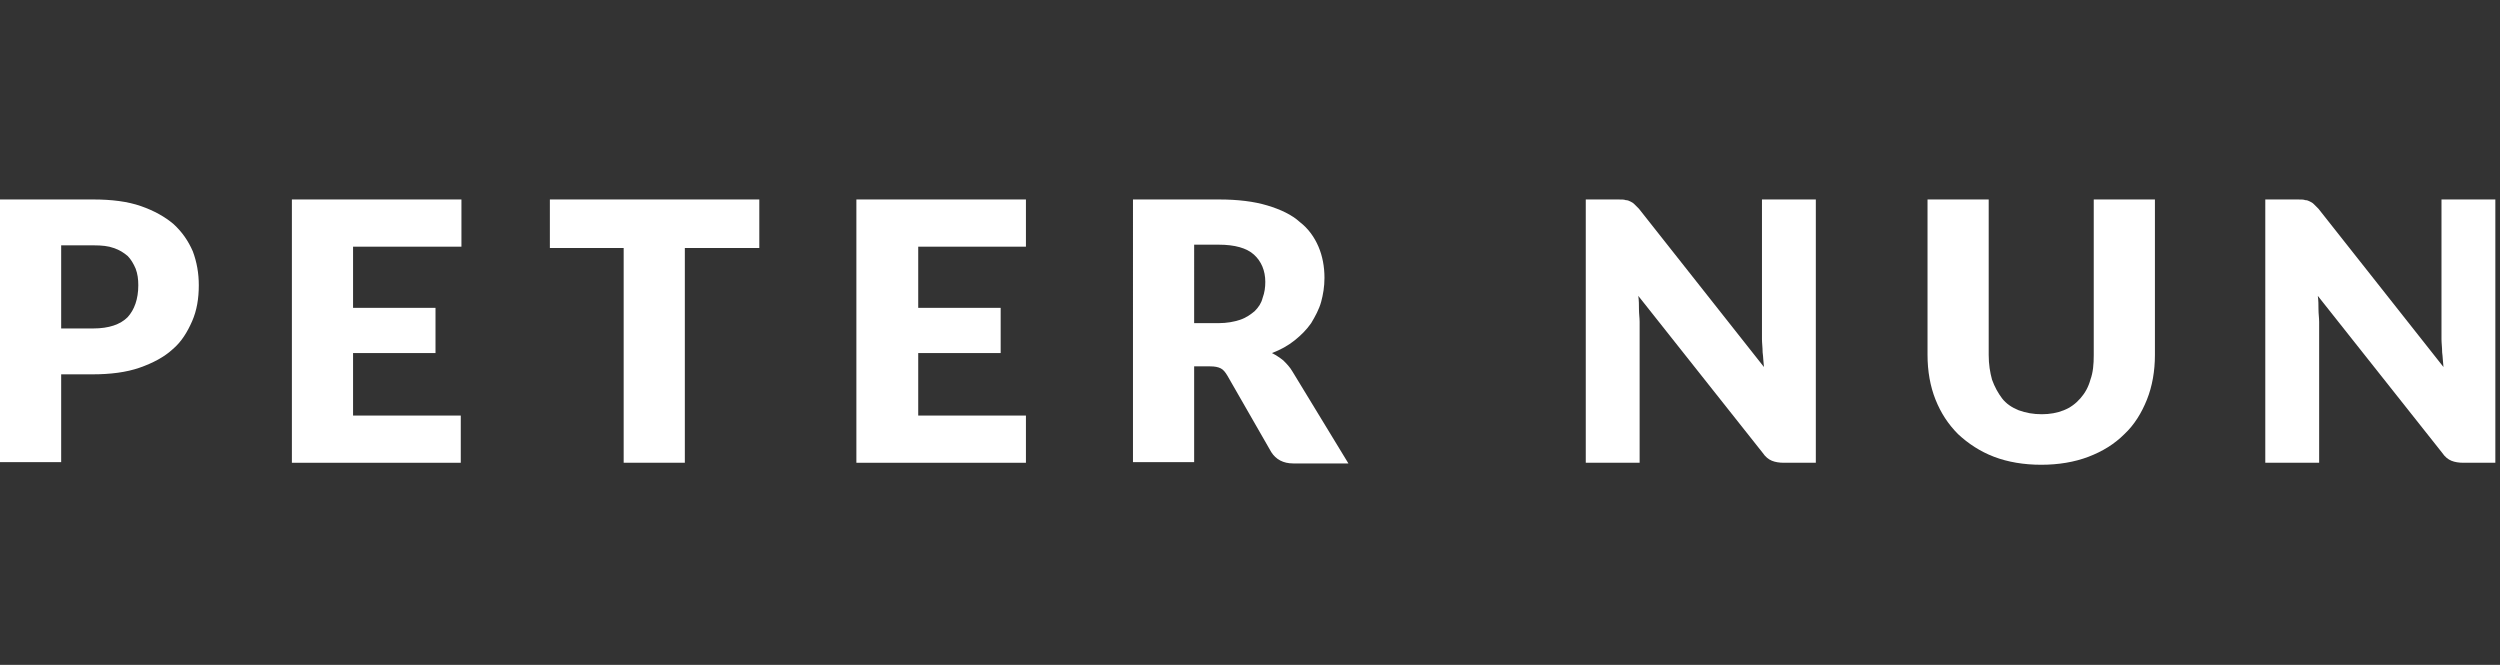 <?xml version="1.0" encoding="utf-8"?>
<!-- Generator: Adobe Illustrator 20.1.0, SVG Export Plug-In . SVG Version: 6.00 Build 0)  -->
<svg version="1.1" id="Layer_1" xmlns="http://www.w3.org/2000/svg" xmlns:xlink="http://www.w3.org/1999/xlink" x="0px" y="0px"
	 viewBox="0 0 376 100" style="enable-background:new 0 0 376 100;" xml:space="preserve">
<rect x="0" y="0" width="376" height="100" fill="#333333" stroke="none"/>
<style type="text/css">
	.st0{fill:#FFFFFF;}
</style>
<g>
	<path class="st0" d="M9.2,56.3v13.2H0V30h14c2.8,0,5.2,0.3,7.2,1c2,0.7,3.6,1.6,4.9,2.7c1.3,1.2,2.2,2.5,2.9,4.1
		c0.6,1.6,0.9,3.3,0.9,5.1c0,2-0.3,3.8-1,5.4s-1.6,3.1-2.9,4.2c-1.3,1.2-3,2.1-5,2.8c-2,0.7-4.4,1-7.1,1H9.2z M9.2,49.4H14
		c2.4,0,4.1-0.6,5.2-1.7c1-1.1,1.6-2.7,1.6-4.8c0-0.9-0.1-1.7-0.4-2.5c-0.3-0.7-0.7-1.4-1.2-1.9c-0.6-0.5-1.2-0.9-2.1-1.2
		c-0.8-0.3-1.8-0.4-3-0.4H9.2V49.4z"/>
	<path class="st0" d="M69.4,30v7.1H53.1v9.2h12.4v6.8H53.1v9.4h16.2v7.1H43.9V30H69.4z"/>
	<path class="st0" d="M114.2,30v7.3H103v32.3h-9.2V37.3H82.7V30H114.2z"/>
	<path class="st0" d="M154.3,30v7.1h-16.2v9.2h12.4v6.8h-12.4v9.4h16.2v7.1h-25.5V30H154.3z"/>
	<path class="st0" d="M179.6,54.9v14.6h-9.2V30h12.9c2.9,0,5.3,0.3,7.3,0.9c2,0.6,3.7,1.4,4.9,2.5c1.3,1,2.2,2.3,2.8,3.7
		c0.6,1.4,0.9,3,0.9,4.7c0,1.3-0.2,2.5-0.5,3.6c-0.3,1.1-0.9,2.2-1.5,3.2c-0.7,1-1.5,1.8-2.5,2.6c-1,0.8-2.1,1.4-3.4,1.9
		c0.6,0.3,1.2,0.7,1.7,1.1c0.5,0.5,1,1,1.4,1.7l8.4,13.8h-8.3c-1.5,0-2.6-0.6-3.3-1.7l-6.6-11.5c-0.3-0.5-0.6-0.9-1-1.1
		c-0.4-0.2-0.9-0.3-1.6-0.3H179.6z M179.6,48.6h3.7c1.2,0,2.3-0.2,3.2-0.5c0.9-0.3,1.6-0.8,2.2-1.3c0.6-0.6,1-1.2,1.2-2
		c0.3-0.8,0.4-1.6,0.4-2.4c0-1.7-0.6-3.1-1.7-4.1c-1.1-1-2.9-1.5-5.3-1.5h-3.7V48.6z"/>
	<path class="st0" d="M244.5,30.1c0.3,0,0.5,0.1,0.7,0.2c0.2,0.1,0.4,0.2,0.6,0.4c0.2,0.2,0.4,0.4,0.7,0.7l18.8,23.8
		c-0.1-0.8-0.1-1.5-0.2-2.2c0-0.7-0.1-1.4-0.1-2V30h8.1v39.6h-4.8c-0.7,0-1.3-0.1-1.8-0.3c-0.5-0.2-1-0.6-1.4-1.2l-18.7-23.6
		c0.1,0.7,0.1,1.4,0.1,2c0,0.7,0.1,1.3,0.1,1.9v21.2h-8.1V30h4.8C243.9,30,244.3,30,244.5,30.1z"/>
	<path class="st0" d="M307.1,62.3c1.2,0,2.3-0.2,3.3-0.6c1-0.4,1.8-1,2.5-1.8c0.7-0.8,1.2-1.7,1.5-2.8c0.4-1.1,0.5-2.3,0.5-3.7V30
		h9.2v23.4c0,2.4-0.4,4.7-1.2,6.7c-0.8,2-1.9,3.8-3.4,5.2c-1.5,1.5-3.3,2.6-5.4,3.4c-2.1,0.8-4.5,1.2-7.1,1.2c-2.6,0-5-0.4-7.1-1.2
		c-2.1-0.8-3.9-2-5.4-3.4c-1.5-1.5-2.6-3.2-3.4-5.2c-0.8-2-1.2-4.3-1.2-6.7V30h9.2v23.4c0,1.4,0.2,2.6,0.5,3.7
		c0.4,1.1,0.9,2,1.5,2.8s1.5,1.4,2.5,1.8C304.7,62.1,305.8,62.3,307.1,62.3z"/>
	<path class="st0" d="M346.7,30.1c0.3,0,0.5,0.1,0.7,0.2c0.2,0.1,0.4,0.2,0.6,0.4c0.2,0.2,0.4,0.4,0.7,0.7l18.8,23.8
		c-0.1-0.8-0.1-1.5-0.2-2.2c0-0.7-0.1-1.4-0.1-2V30h8.1v39.6h-4.8c-0.7,0-1.3-0.1-1.8-0.3c-0.5-0.2-1-0.6-1.4-1.2l-18.7-23.6
		c0.1,0.7,0.1,1.4,0.1,2c0,0.7,0.1,1.3,0.1,1.9v21.2h-8.1V30h4.8C346.1,30,346.5,30,346.7,30.1z"/>
</g>
</svg>
